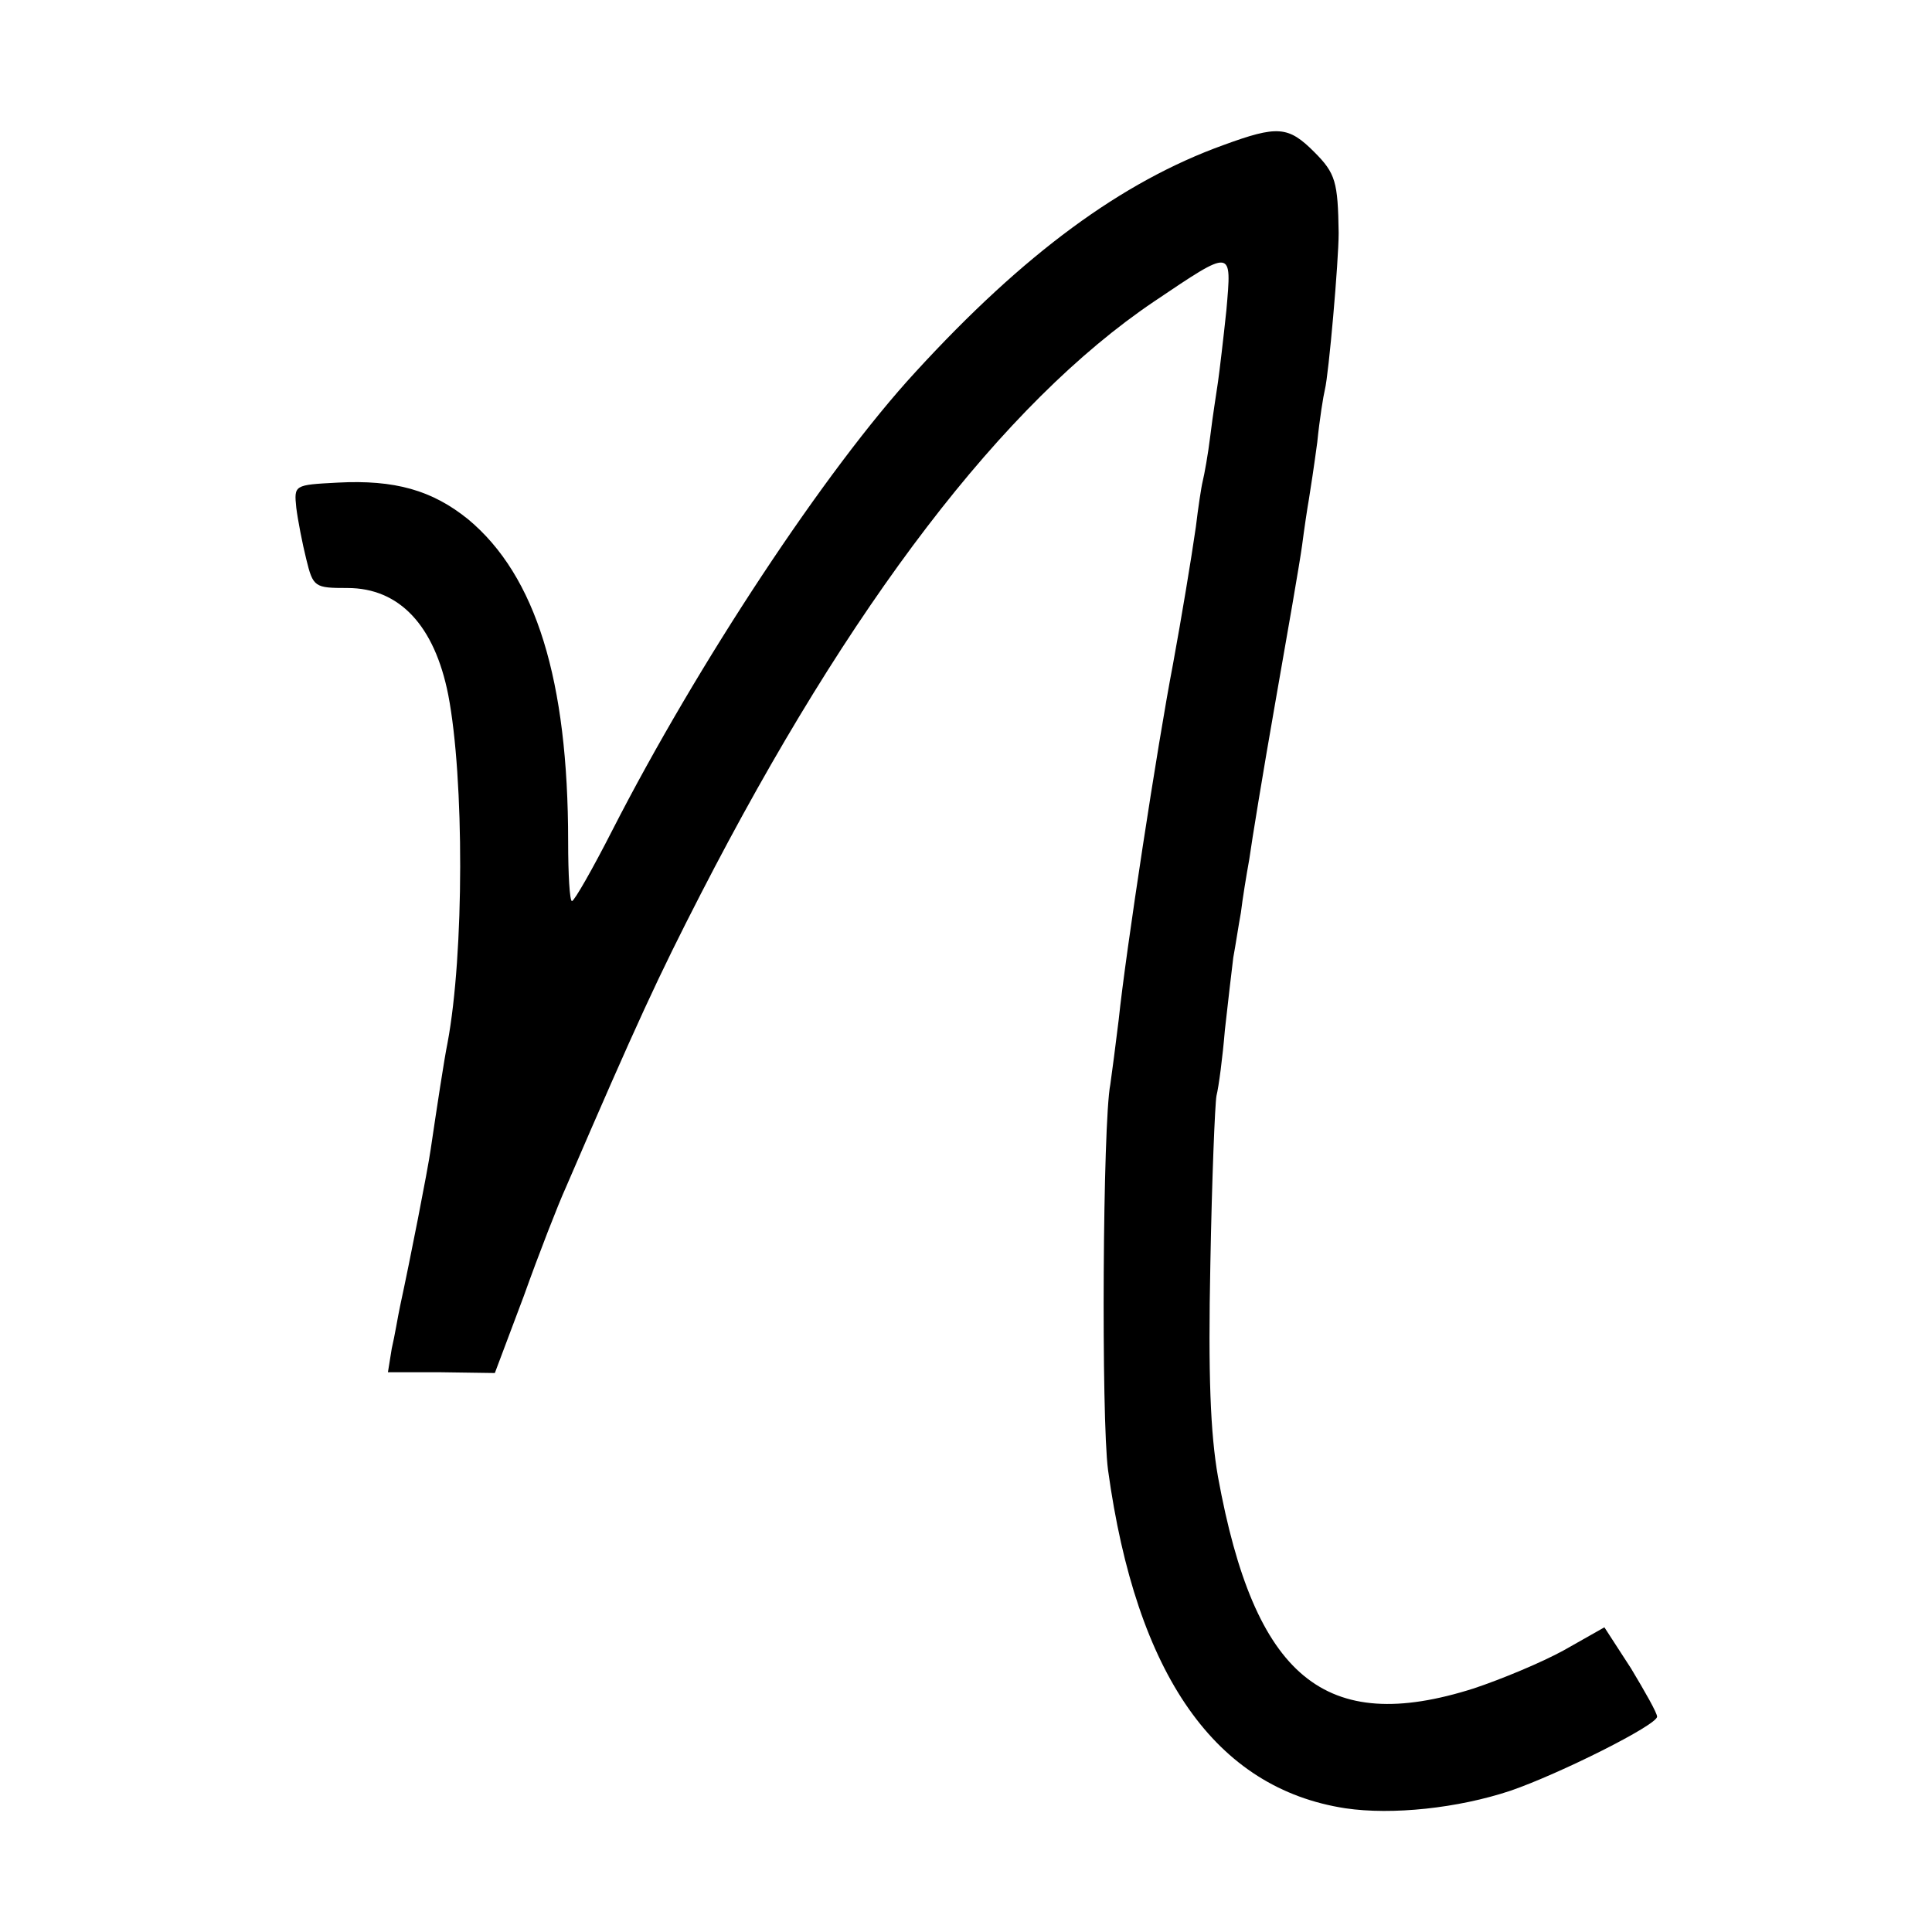<?xml version="1.0" standalone="no"?>
<!DOCTYPE svg PUBLIC "-//W3C//DTD SVG 20010904//EN"
 "http://www.w3.org/TR/2001/REC-SVG-20010904/DTD/svg10.dtd">
<svg version="1.0" xmlns="http://www.w3.org/2000/svg"
 width="253pt" height="253pt" viewBox="0 0 253 253"
 preserveAspectRatio="xMidYMid meet">
<g transform="translate(0,253) scale(0.1,-0.1)"
fill="#000000" stroke="none">
<path d="M1602 2340 c-133 -48 -261 -142 -403 -297 -118 -128 -286 -383 -397
-600 -26 -51 -50 -93 -53 -93 -3 0 -5 35 -5 78 0 211 -42 348 -131 422 -47 38
-96 52 -171 48 -57 -3 -57 -3 -54 -33 2 -16 8 -47 13 -67 9 -37 11 -38 54 -38
68 0 114 -49 132 -140 21 -109 21 -339 -1 -456 -4 -19 -14 -85 -22 -139 -4
-28 -27 -145 -40 -205 -3 -14 -7 -39 -11 -56 l-5 -31 70 0 70 -1 38 101 c20
56 45 120 55 142 94 218 121 276 177 385 195 379 396 642 593 775 104 70 102
70 95 -11 -4 -38 -9 -80 -11 -94 -2 -14 -7 -45 -10 -70 -3 -25 -8 -52 -10 -60
-2 -8 -6 -35 -9 -60 -6 -42 -19 -120 -30 -180 -20 -104 -62 -378 -71 -465 -4
-33 -9 -71 -11 -85 -10 -50 -12 -437 -3 -505 37 -269 141 -417 311 -443 61 -9
147 0 216 23 64 22 192 86 192 97 0 5 -16 33 -34 63 l-35 54 -53 -30 c-29 -16
-82 -38 -118 -50 -195 -62 -287 14 -335 277 -10 57 -13 134 -10 279 2 110 6
209 8 220 3 12 8 50 11 86 4 36 9 79 11 95 3 16 7 43 10 59 2 17 7 48 11 70 3
22 18 114 34 205 16 91 32 183 35 205 3 23 7 50 9 61 2 12 7 45 11 75 3 30 8
61 10 69 5 20 18 168 18 205 -1 67 -4 78 -32 106 -34 34 -48 35 -119 9z"/>
</g>
</svg>
